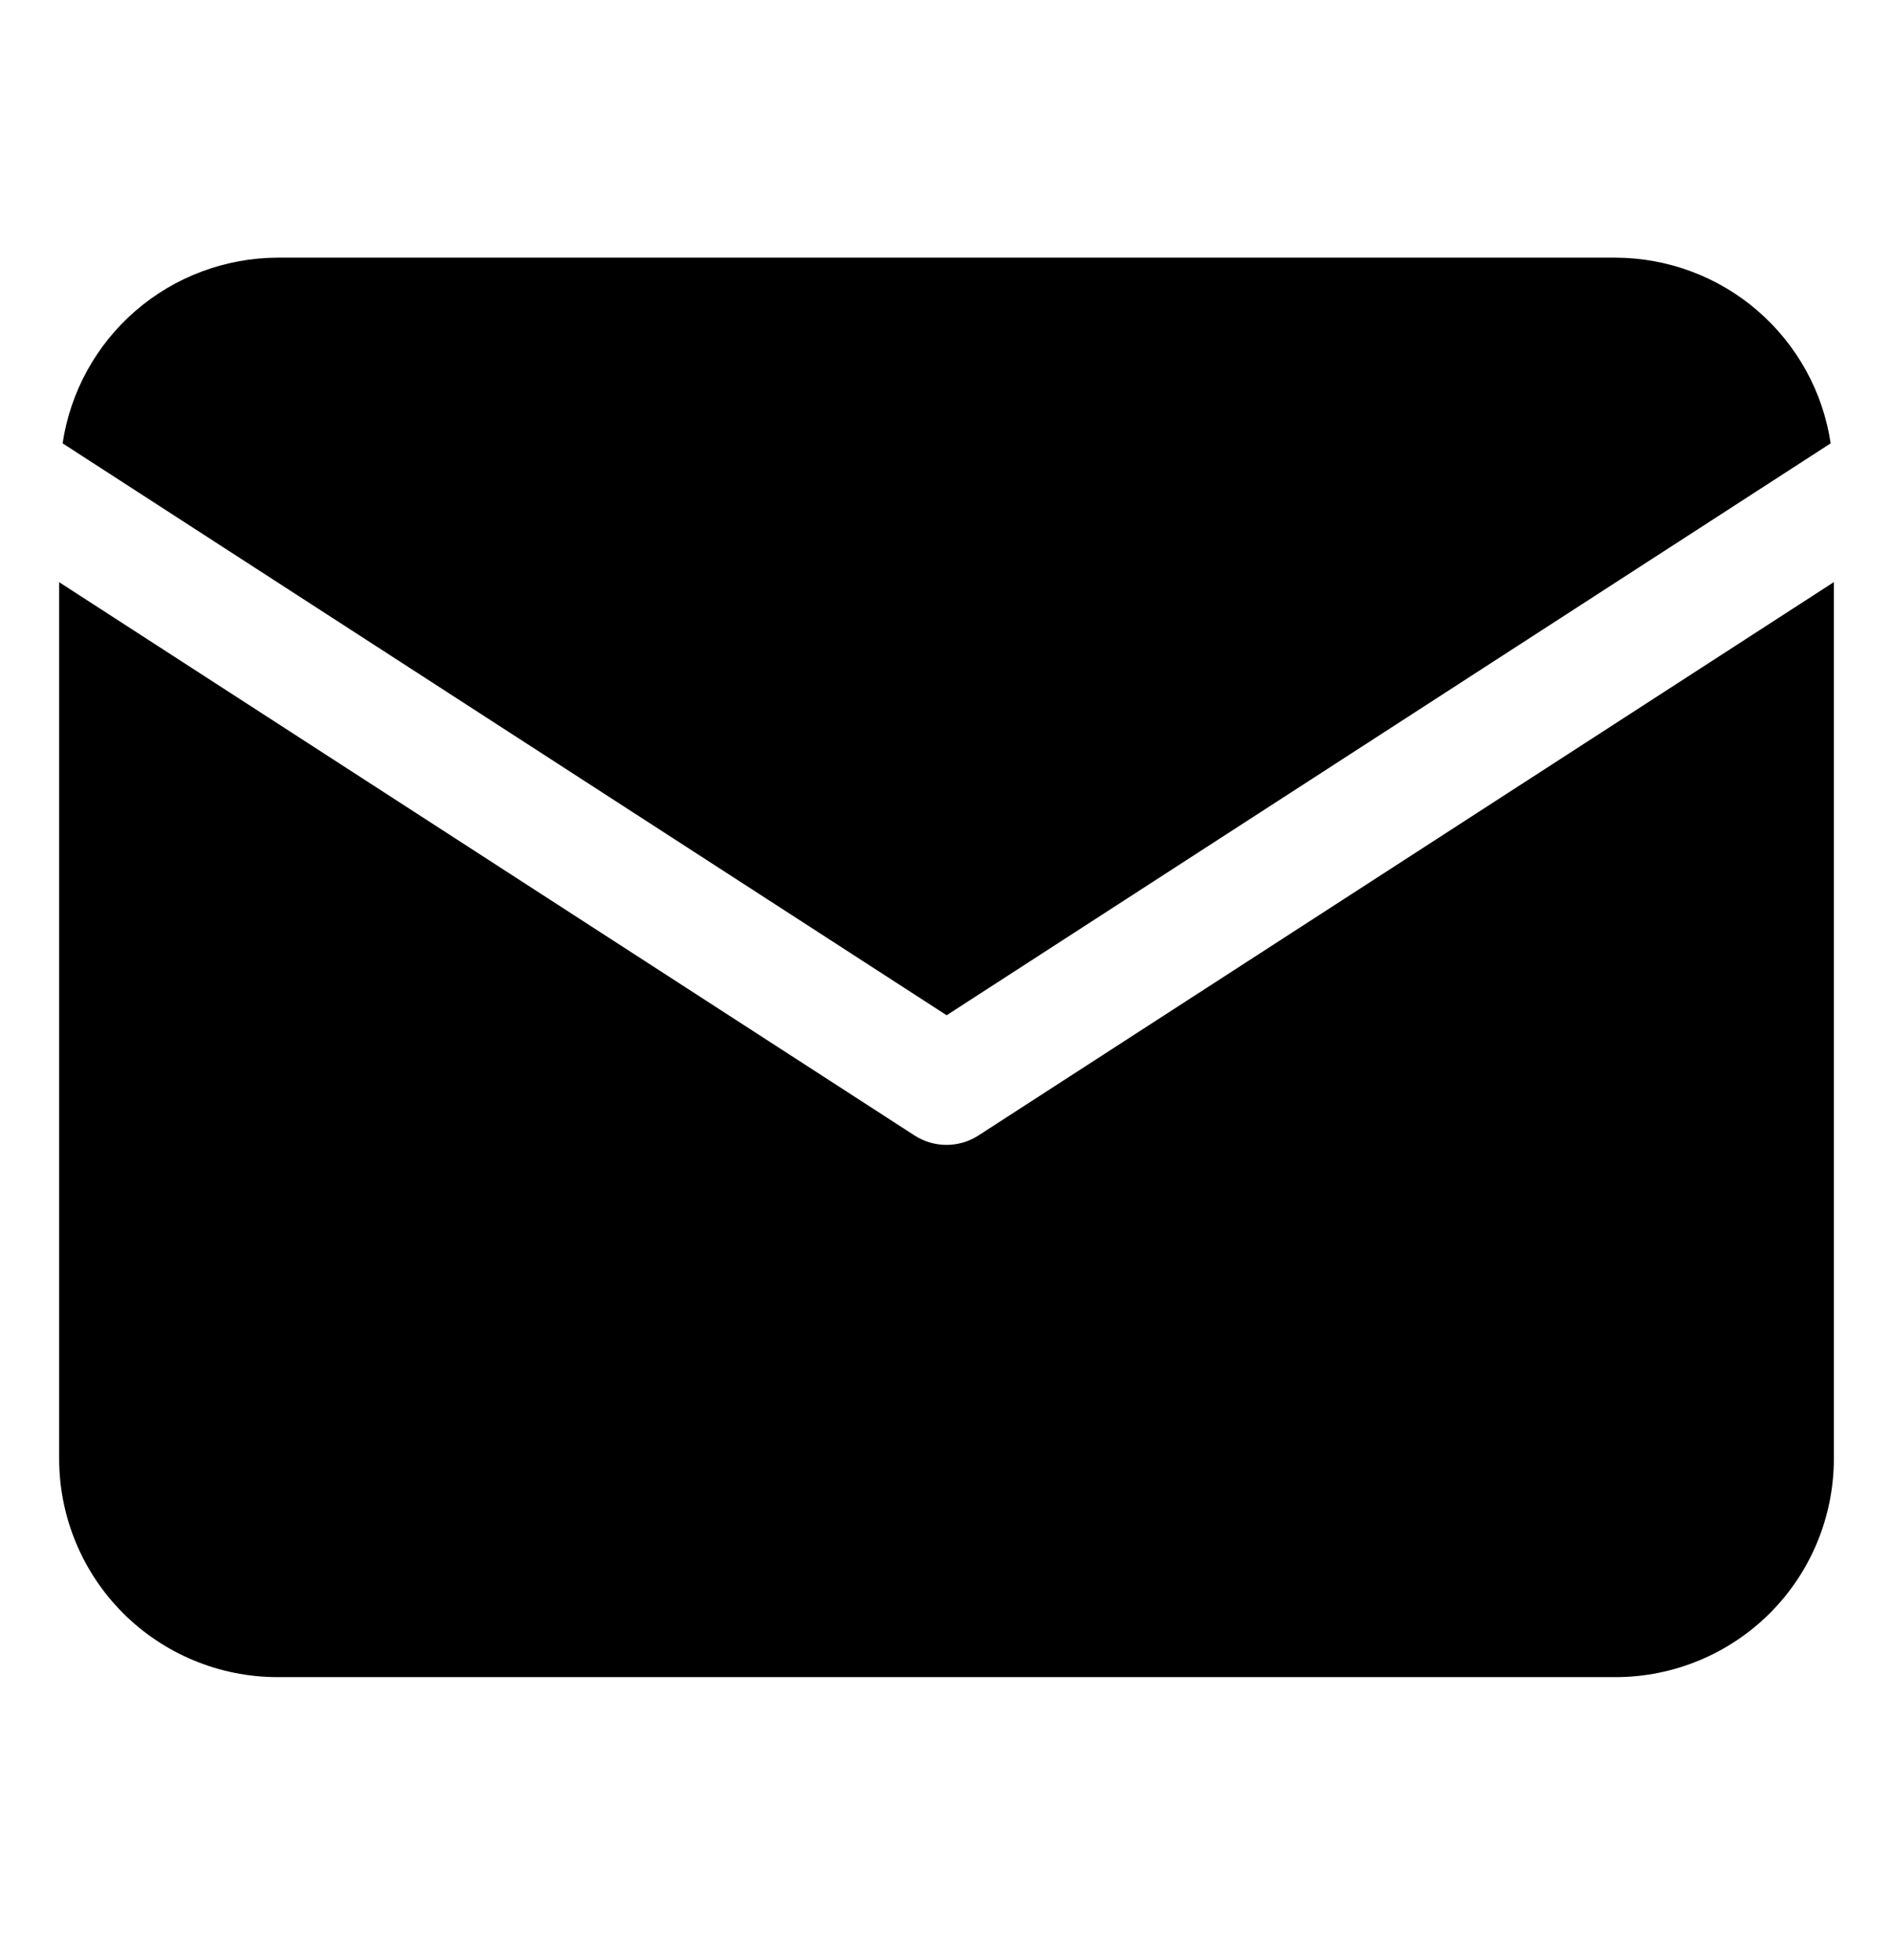 <svg xmlns="http://www.w3.org/2000/svg" width="28" height="29" viewBox="0 0 28 29" fill="none"><path d="M27.078 6.559C26.964 5.797 26.58 5.101 25.997 4.597C25.414 4.093 24.67 3.815 23.899 3.812H4.105C3.334 3.815 2.59 4.093 2.006 4.597C1.423 5.101 1.04 5.797 0.926 6.559L14.002 15.02L27.078 6.559Z" fill="black" style="fill:black;fill-opacity:1;"></path><path d="M14.475 16.797C14.334 16.889 14.169 16.938 14 16.938C13.831 16.938 13.666 16.889 13.525 16.797L0.875 8.613V21.585C0.876 22.44 1.216 23.261 1.821 23.866C2.427 24.471 3.247 24.811 4.103 24.812H23.897C24.753 24.811 25.573 24.471 26.179 23.866C26.784 23.261 27.124 22.44 27.125 21.585V8.612L14.475 16.797Z" fill="black" style="fill:black;fill-opacity:1;"></path></svg>